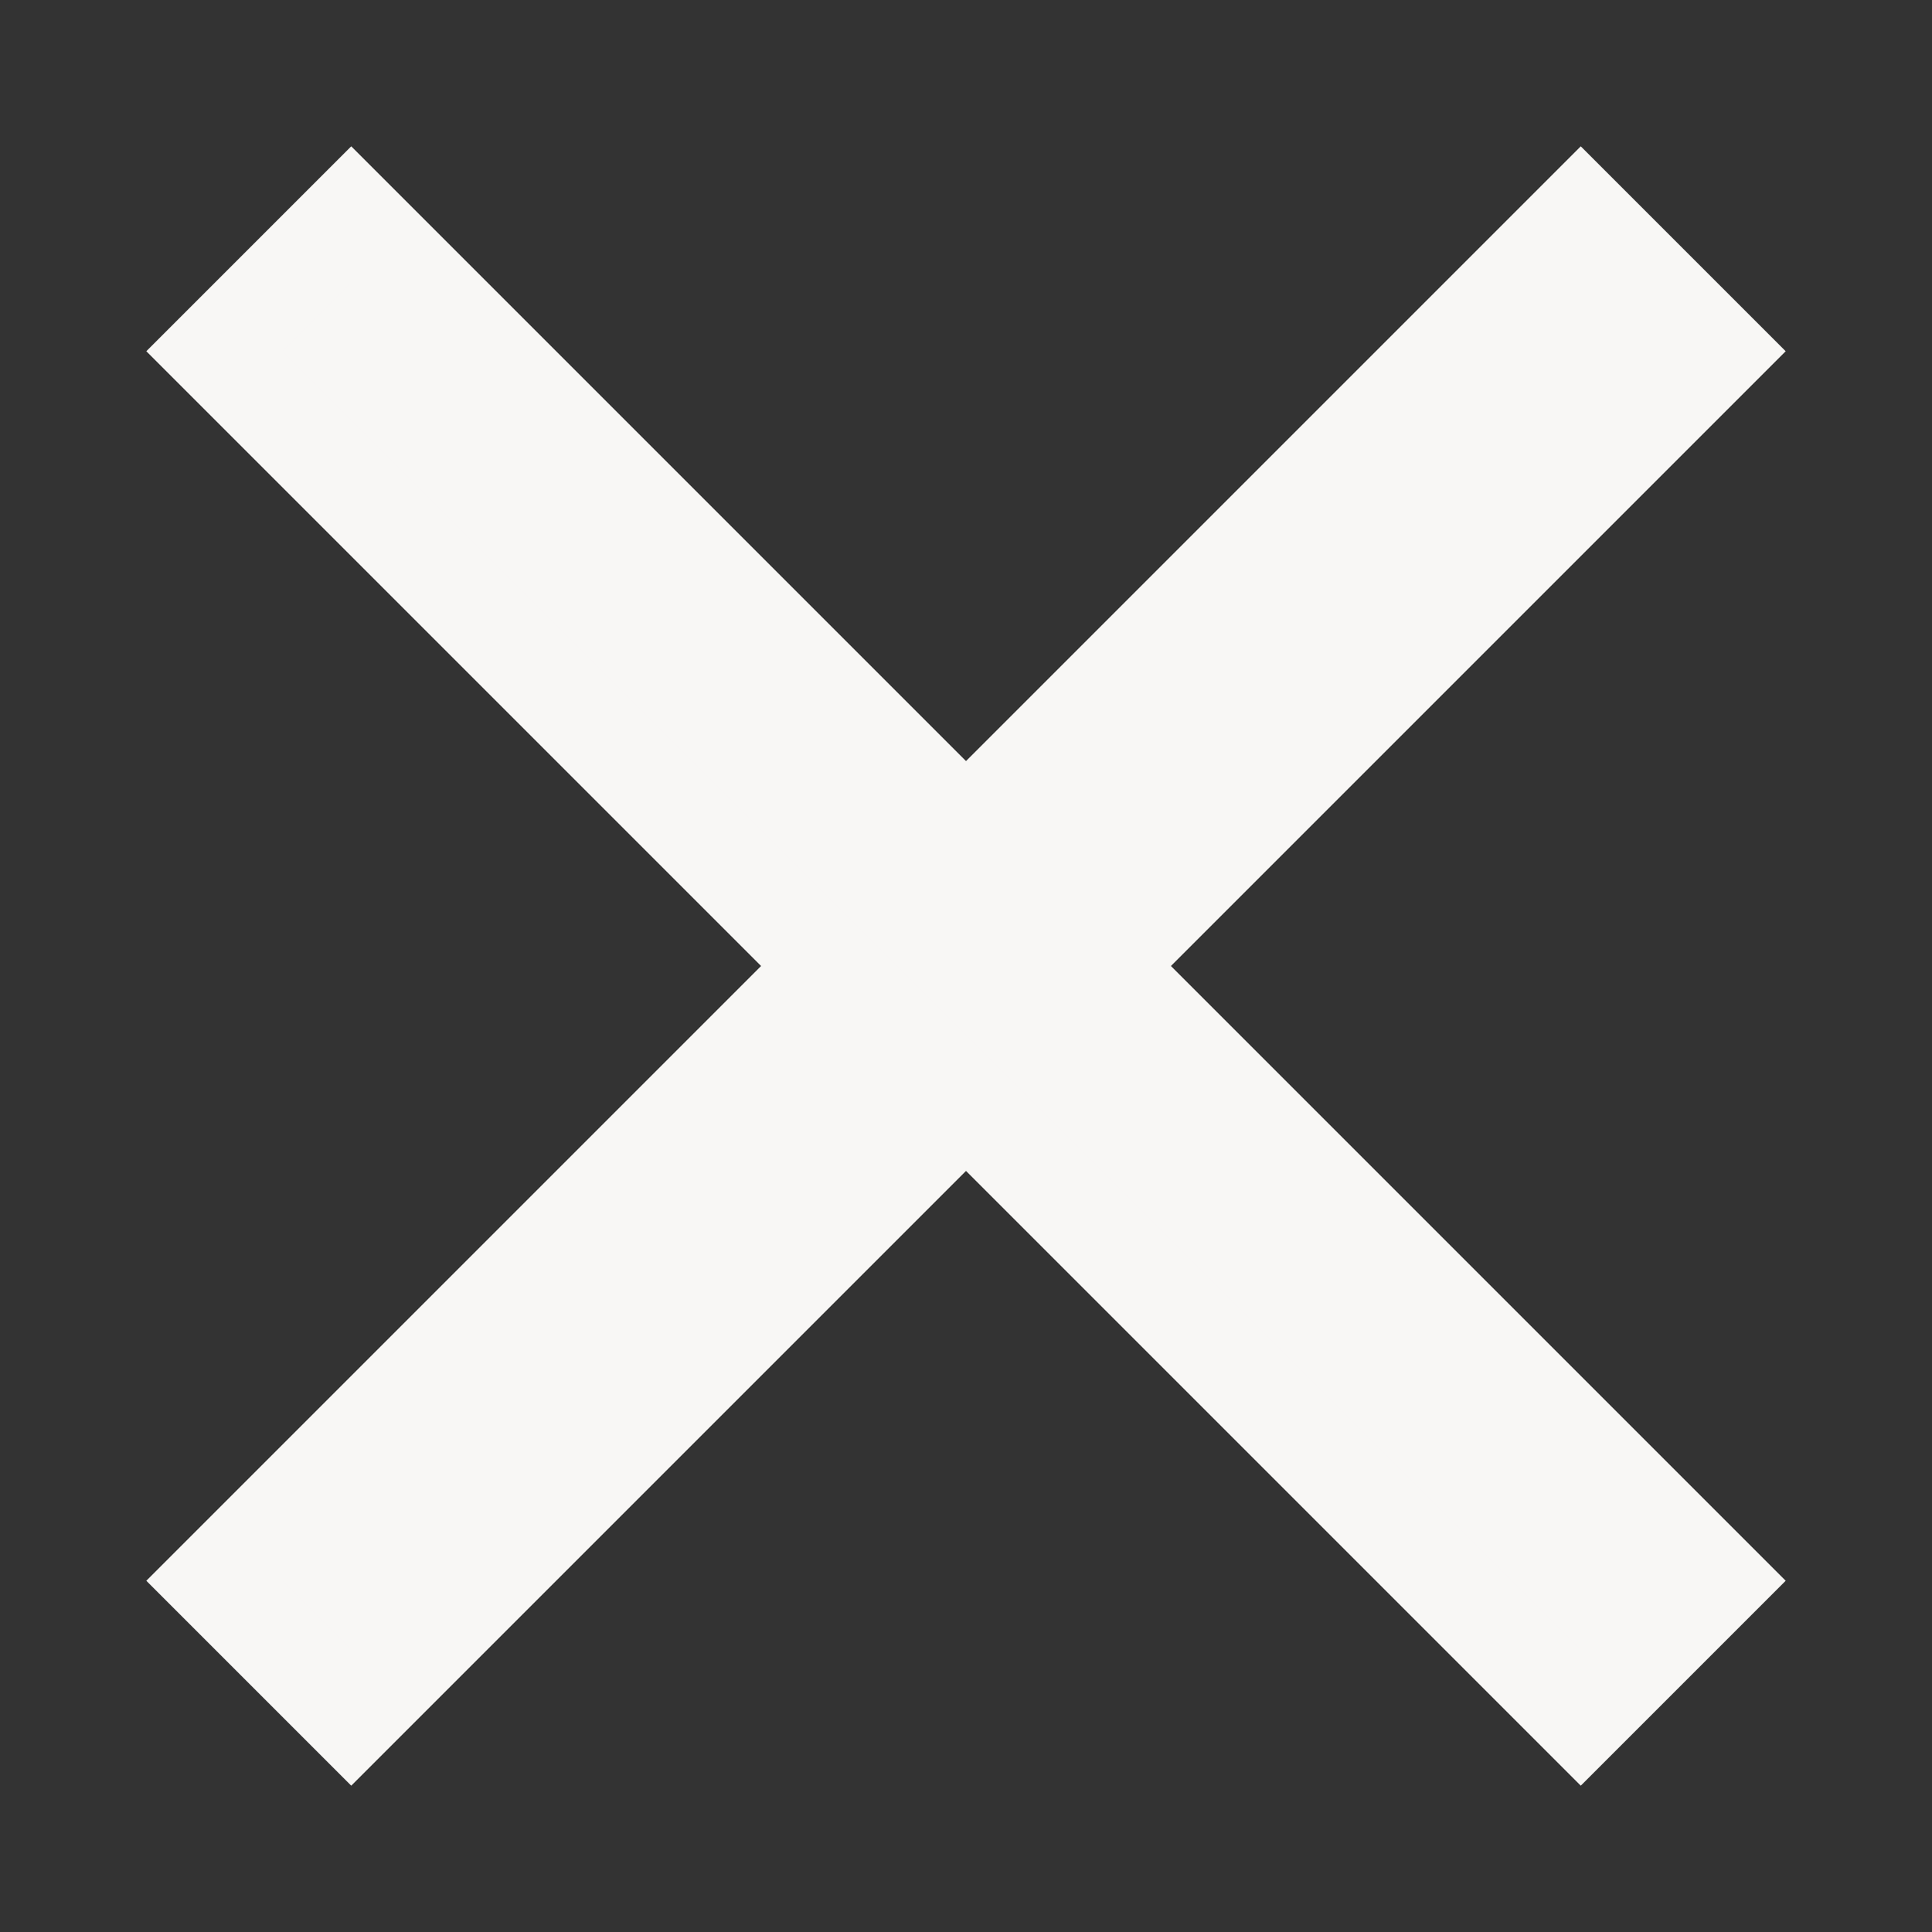 <?xml version="1.0" encoding="UTF-8"?>
<svg width="20px" height="20px" viewBox="0 0 20 20" version="1.1" xmlns="http://www.w3.org/2000/svg" xmlns:xlink="http://www.w3.org/1999/xlink">
    <rect x="0" y="0" width="20" height="20" fill="#333333" stroke="none"/>
    <!-- Generator: Sketch 63.1 (92452) - https://sketch.com -->
    <title>close</title>
    <desc>Created with Sketch.</desc>
    <g id="close" stroke="none" stroke-width="1" fill="none" fill-rule="evenodd">
        <g id="Group-2" transform="translate(2, 2)" fill="#F8F7F5" stroke="#F8F7F5">
            <rect id="Rectangle" transform="translate(8, 8) rotate(-315) translate(-8, -8) " x="7" y="-2" width="2" height="20"></rect>
            <rect id="Rectangle" transform="translate(8, 8) rotate(-225) translate(-8, -8) " x="7" y="-2" width="2" height="20"></rect>
        </g>
    </g>
</svg>